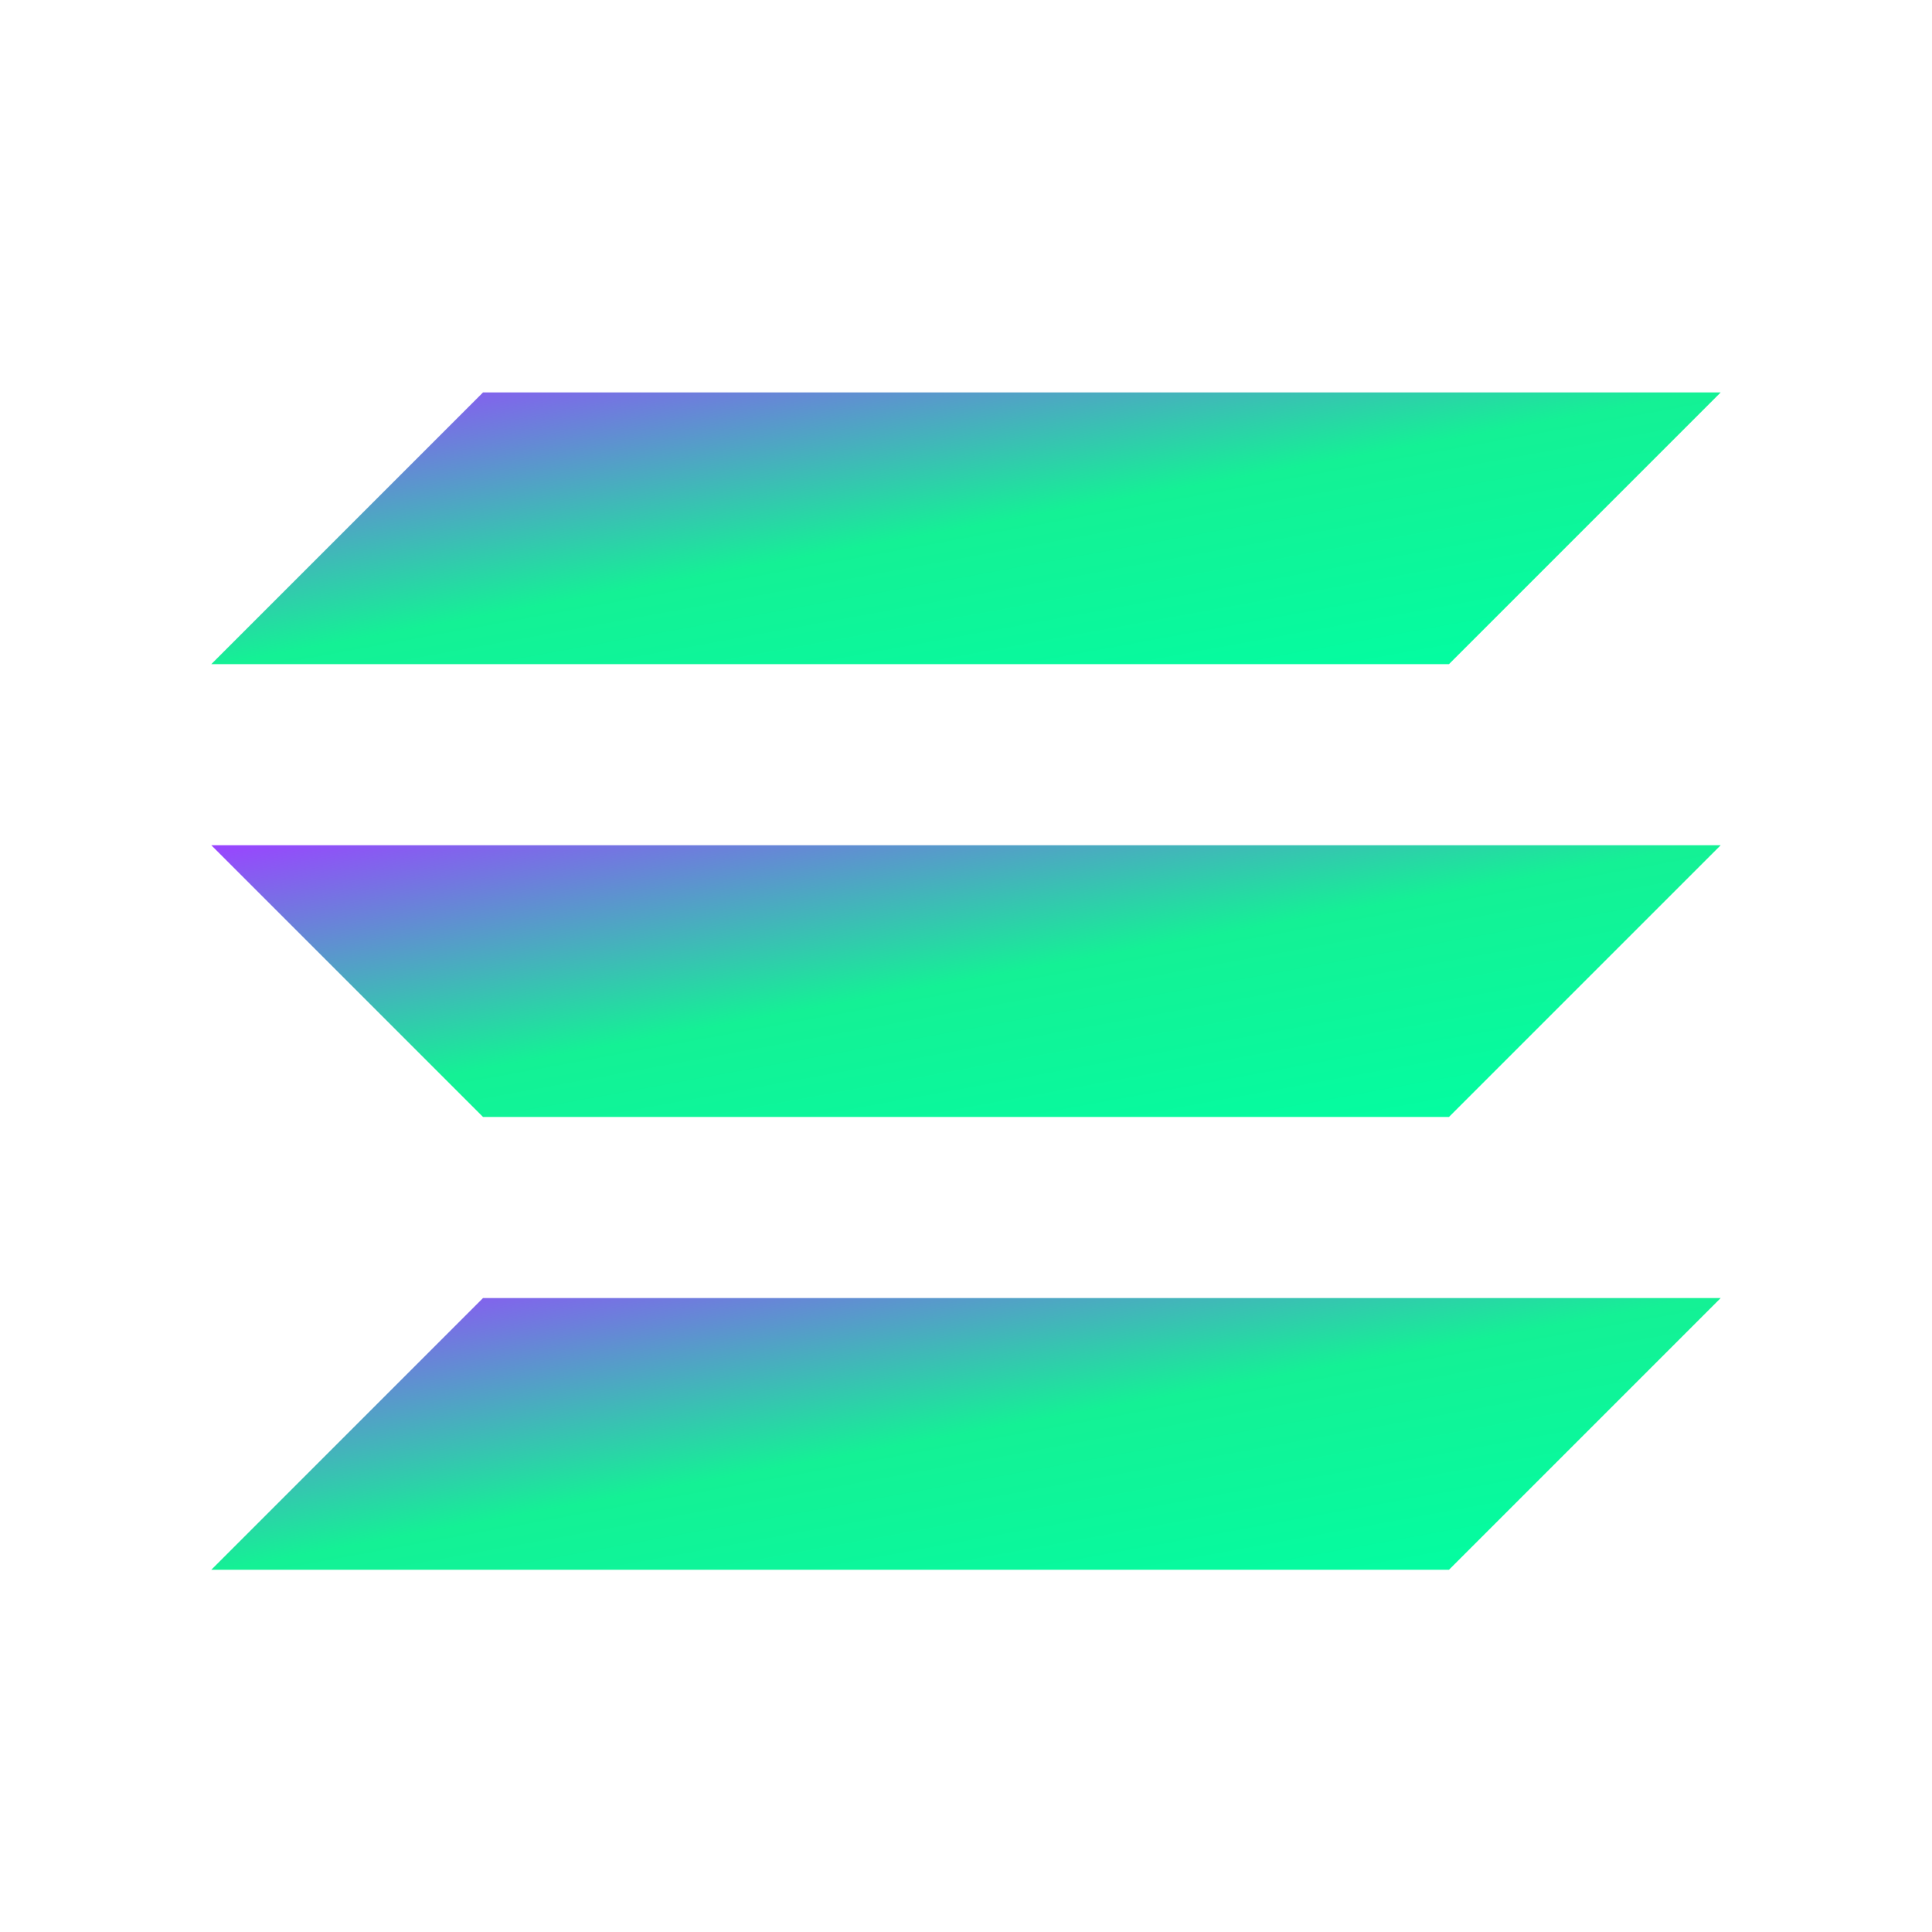<svg width="256" height="256" viewBox="0 0 256 256" xmlns="http://www.w3.org/2000/svg">
<linearGradient id="g" x1="0" y1="0" x2="1" y2="1">
  <stop offset="0%" stop-color="#9945FF"/><stop offset="50%" stop-color="#14F195"/><stop offset="100%" stop-color="#00FFA3"/>
</linearGradient>
<g fill="url(#g)">
  <path d="M64 52h164l-36 36H28z"/><path d="M28 112h200l-36 36H64z"/><path d="M64 172h164l-36 36H28z"/>
</g></svg>